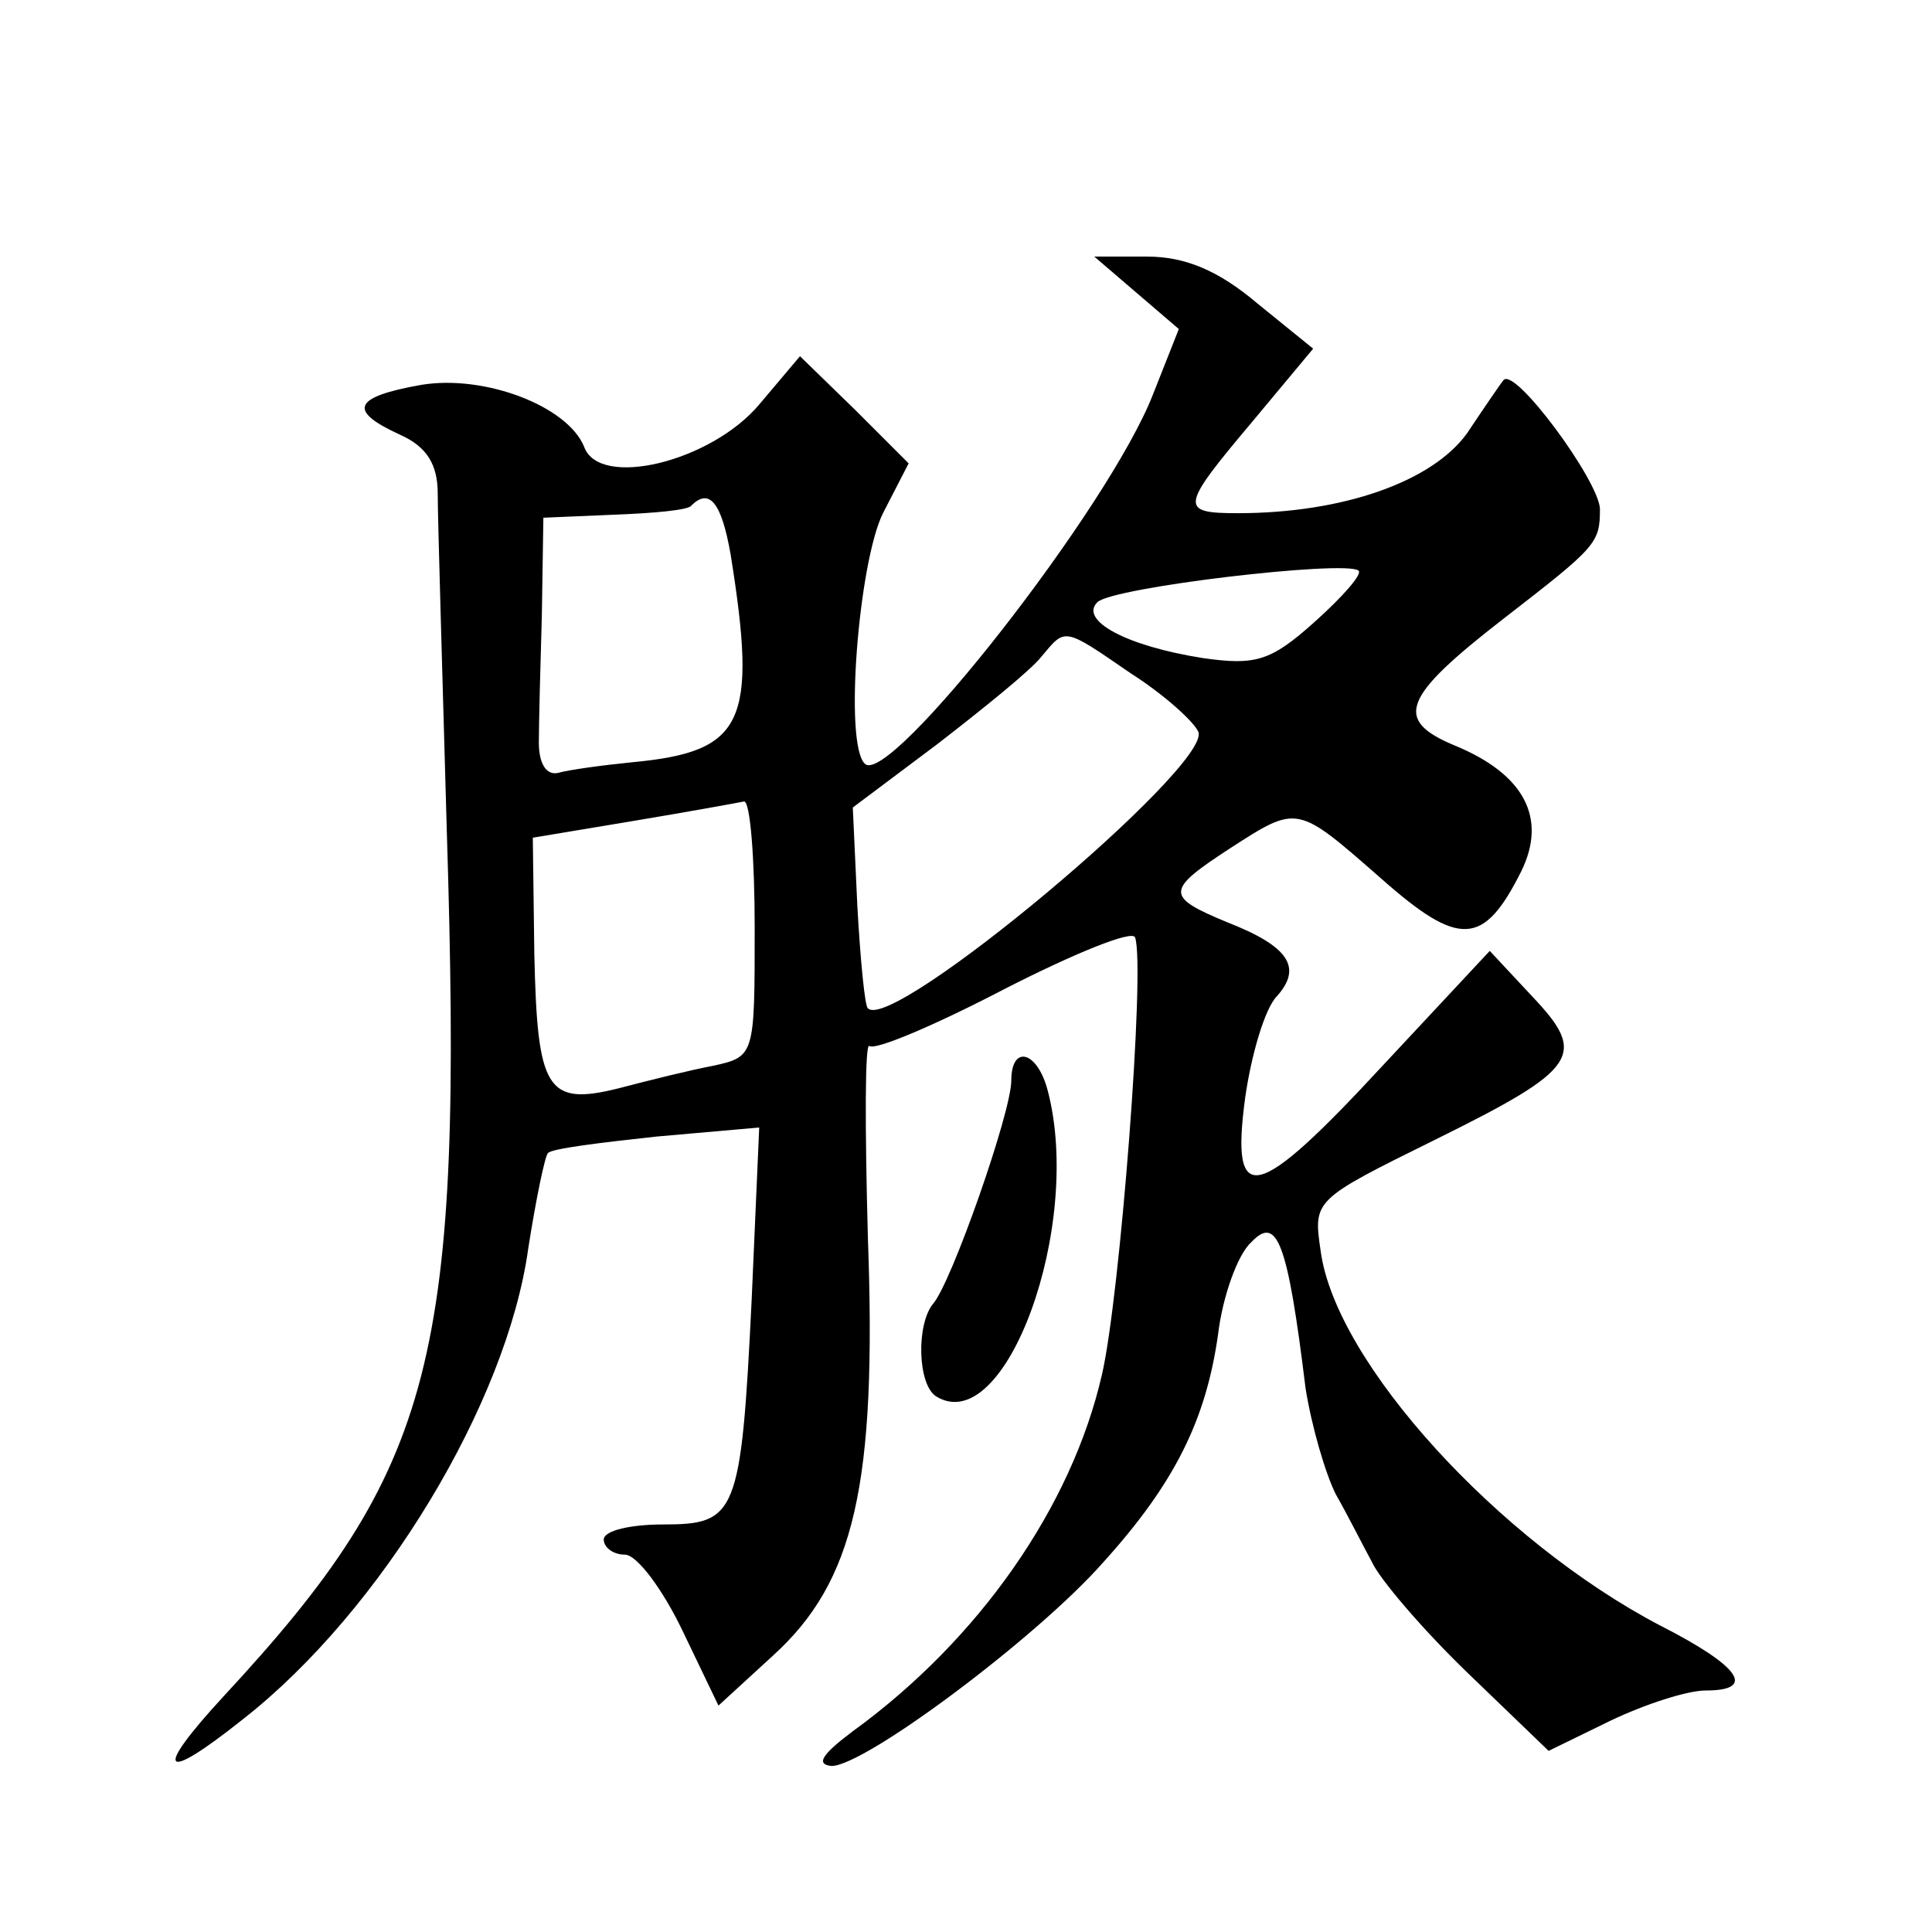 <?xml version="1.0" standalone="no"?>
<!DOCTYPE svg PUBLIC "-//W3C//DTD SVG 20010904//EN"
 "http://www.w3.org/TR/2001/REC-SVG-20010904/DTD/svg10.dtd">
<svg version="1.0" xmlns="http://www.w3.org/2000/svg"
 width="128pt" height="128pt" viewBox="0 0 128 128"
 preserveAspectRatio="xMidYMid meet">
<g transform="translate(0,128) scale(0.1,-0.1)"
fill="#0" stroke="none">
<path d="M753 1086 l28 -24 -17 -43 c-29 -75 -175 -261 -191 -245 -14 13 -4 134
12 166 l17 33 -36 36 -36 35 -27 -32 c-32 -38 -106 -56 -116 -28 -11 27 -66 48
-108 41 -45 -8 -49 -17 -14 -33 18 -8 25 -20 25 -39 0 -16 3 -116 6 -223 11 -351
-7 -422 -148 -574 -47 -51 -41 -58 13 -15 92 72 175 210 189 312 5 32 11 61 13
63 2 3 35 7 72 11 l68 6 -5 -114 c-7 -143 -10 -149 -59 -149 -21 0 -39 -4 -39 -10
0 -5 6 -10 14 -10 8 0 25 -23 38 -50 l24 -50 36 33 c54 49 69 113 63 277 -2 73
-2 130 1 127 4 -3 44 14 90 38 45 23 84 39 86 34 7 -19 -10 -239 -22 -290 -20 -87
-81 -175 -165 -236 -20 -15 -25 -22 -14 -23 22 0 136 85 180 135 47 52 68 94 76
151 3 25 13 53 22 61 17 18 24 1 36 -97 4 -25 13 -56 20 -70 8 -14 18 -34 24 -45
5 -11 33 -44 63 -73 l54 -52 41 20 c23 11 51 20 63 20 34 0 23 16 -30 43 -107 56
-215 174 -225 248 -5 34 -5 34 76 74 95 47 101 56 64 95 l-28 30 -70 -75 c-85 -92
-102 -96 -92 -22 4 28 13 59 21 67 17 19 8 33 -33 49 -41 17 -41 21 2 49 45 29
44 29 100 -20 52 -46 68 -45 93 5 17 35 2 64 -44 83 -41 17 -35 32 32 84 62 48
64 50 64 73 -1 19 -57 95 -64 85 -1 -1 -12 -17 -24 -35 -23 -32 -82 -53 -152 -53
-39 0 -38 4 10 61 l40 48 -37 30 c-26 22 -48 31 -73 31 l-35 0 28 -24z m-269 -173
c18 -112 9 -131 -65 -138 -20 -2 -42 -5 -49 -7 -8 -2 -13 6 -13 20 0 12 1 51 2
85 l1 64 47 2 c26 1 49 3 51 6 12 12 20 2 26 -32z m387 -45 c-29 -26 -39 -29 -74
-24 -51 8 -82 25 -70 37 10 10 164 28 173 21 3 -2 -10 -17 -29 -34z m-122 -34 c22
-14 42 -32 45 -39 8 -23 -203 -200 -219 -183 -2 1 -5 32 -7 68 l-3 65 56 42 c31
24 62 49 69 58 16 19 14 20 59 -11z m-249 -169 c0 -84 0 -85 -27 -91 -16 -3 -44
-10 -63 -15 -48 -12 -54 -1 -56 89 l-1 77 66 11 c36 6 69 12 74 13 4 0 7 -37 7
-84z M670 564 c0 -21 -40 -135 -52 -148 -11 -14 -10 -53 2 -61 46 -29 98 113 74
203 -7 26 -24 30 -24 6z"/>
</g>
</svg>
